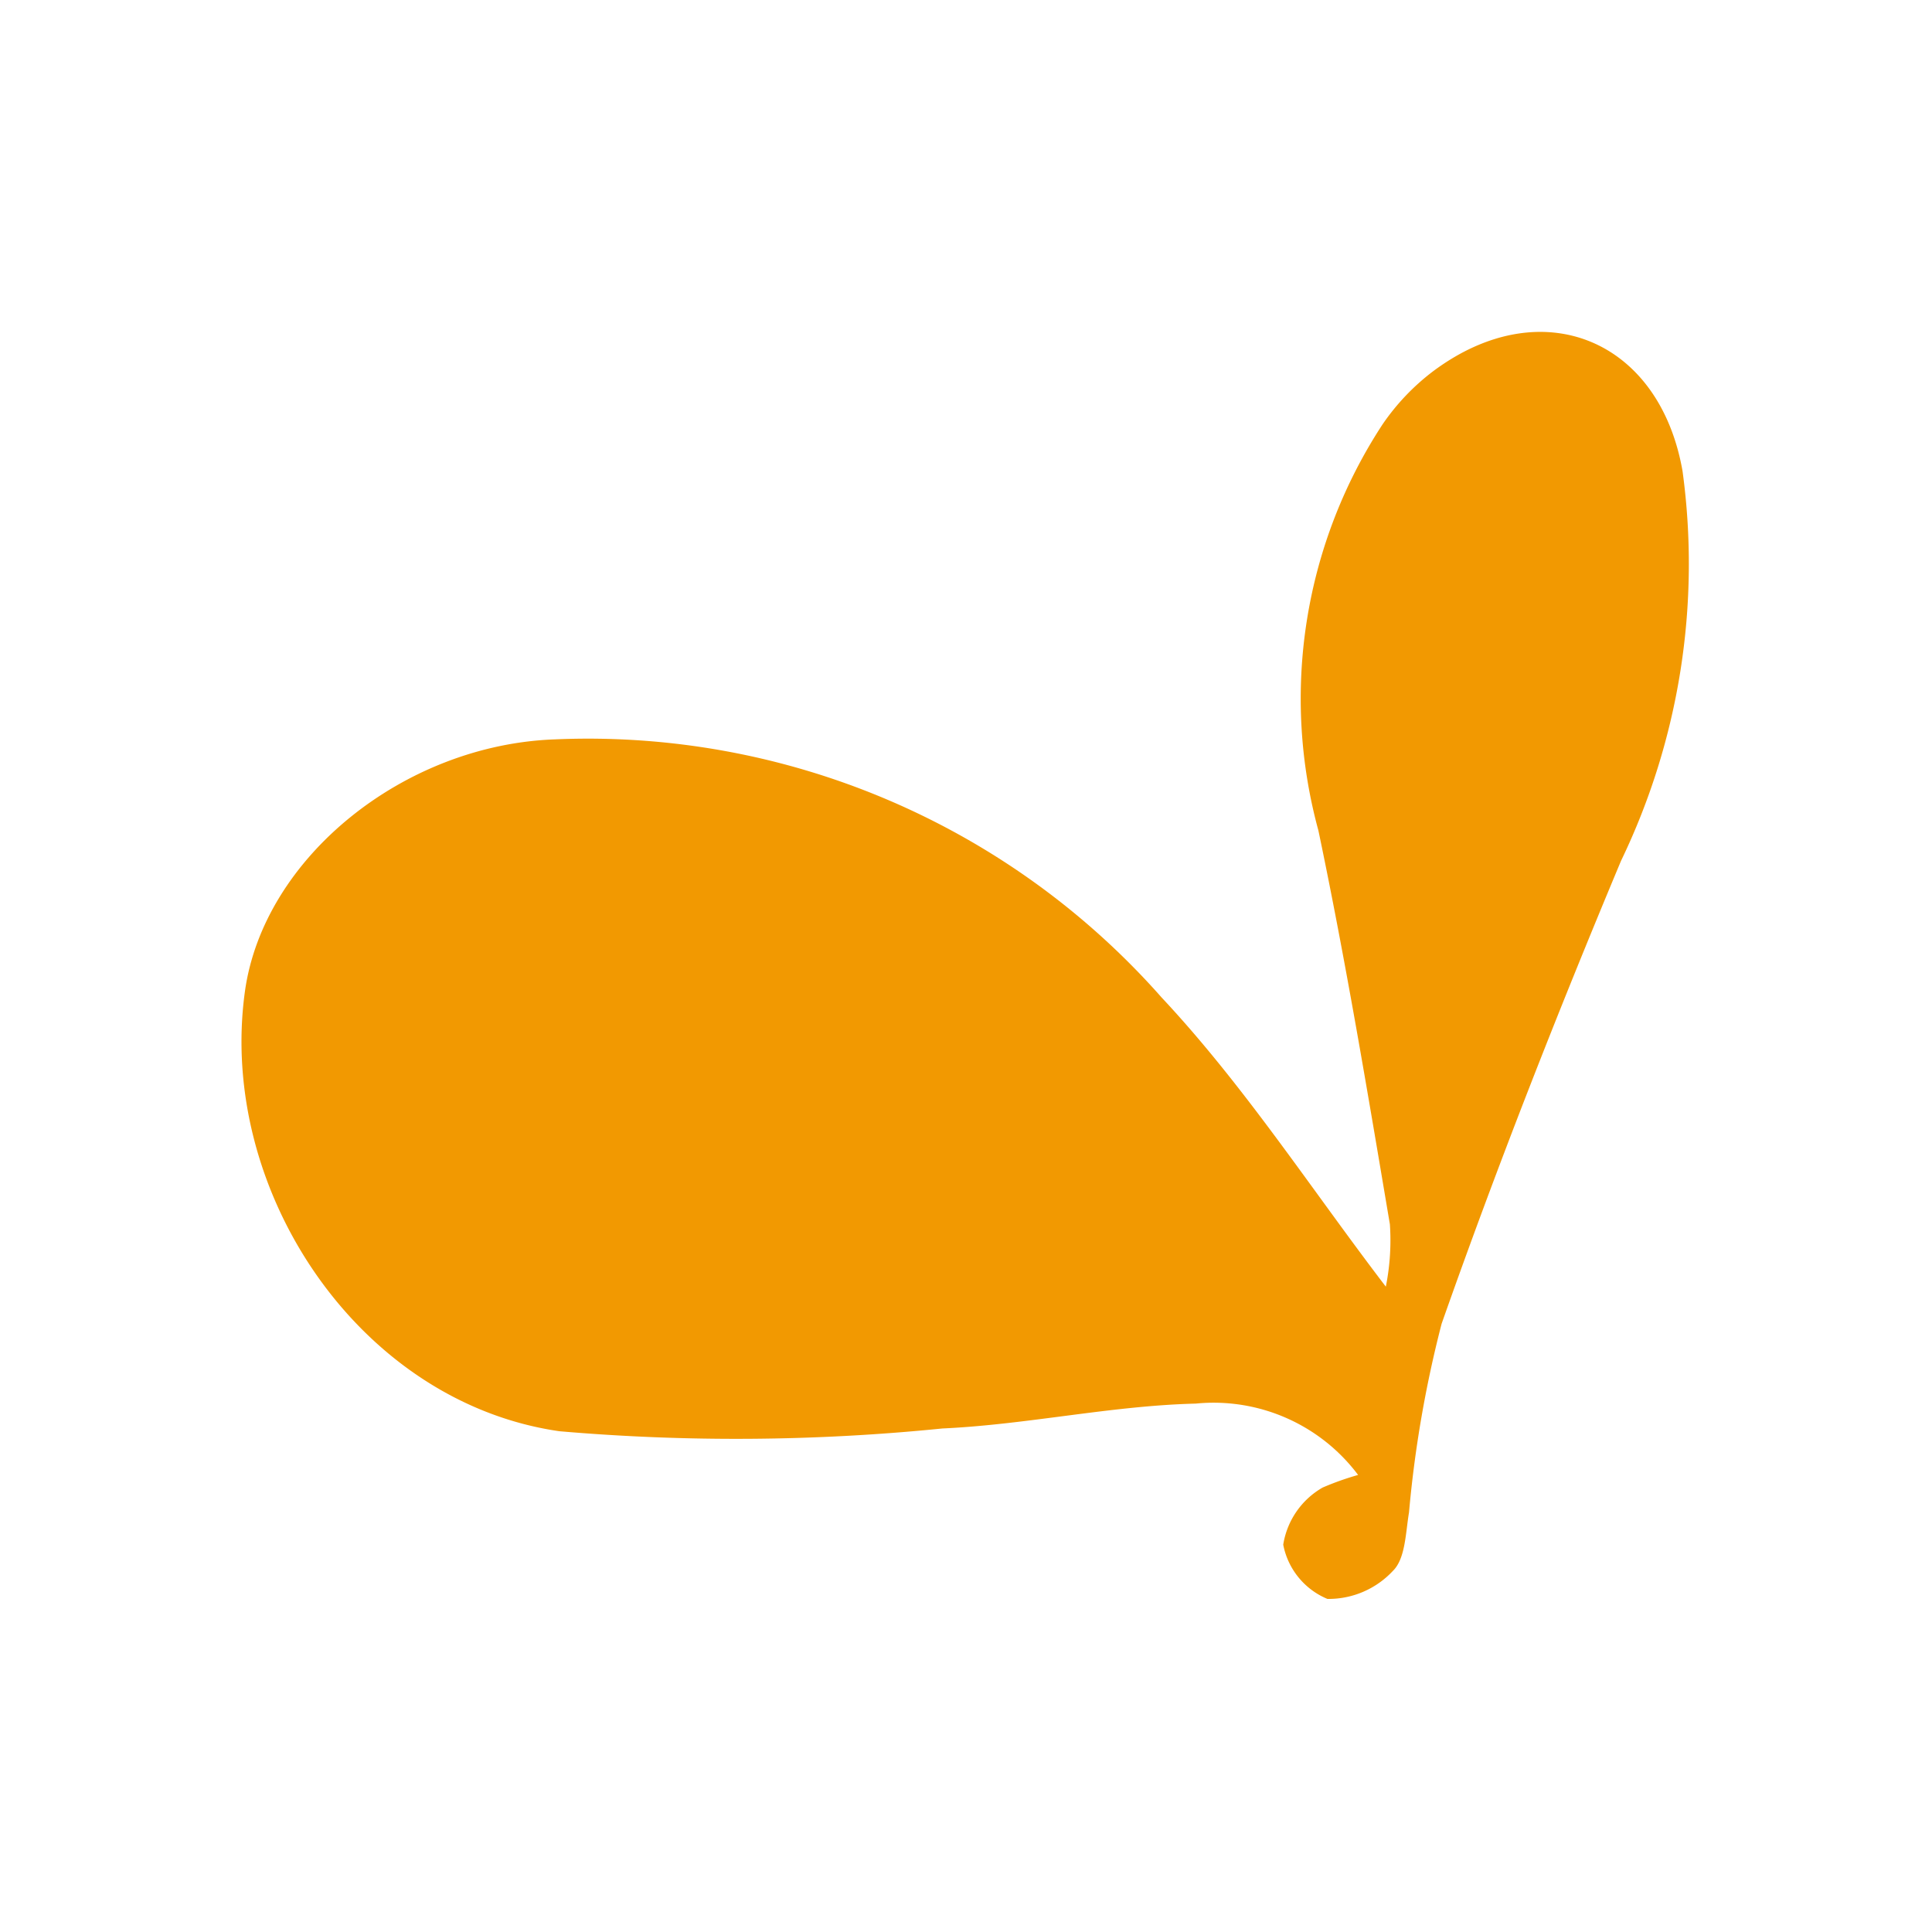 <svg xmlns="http://www.w3.org/2000/svg" viewBox="0 0 40 40"><path d="M28.118,30.537a3.739,3.739,0,0,0-3.361-1.477c-1.752.043-3.492.435-5.245.515a42.584,42.584,0,0,1-7.932.057c-4.154-.6-7.08-4.989-6.509-9.106.384-2.762,3.284-5.105,6.415-5.218a15.84,15.84,0,0,1,12.565,5.345c1.715,1.831,3.1,3.97,4.641,5.986a4.871,4.871,0,0,0,.084-1.292c-.46-2.724-.914-5.45-1.48-8.152a10.364,10.364,0,0,1,1.327-8.407,4.714,4.714,0,0,1,1.046-1.1c2.237-1.673,4.687-.672,5.166,2.065a14.167,14.167,0,0,1-1.273,8.069c-1.323,3.16-2.578,6.354-3.715,9.585a24.075,24.075,0,0,0-.675,3.906c-.071.419-.073.955-.332,1.209a1.821,1.821,0,0,1-1.357.582,1.529,1.529,0,0,1-.915-1.123,1.66,1.66,0,0,1,.816-1.183A6.007,6.007,0,0,1,28.118,30.537Z" style="fill:#f29901;fill-rule:evenodd"/></svg>